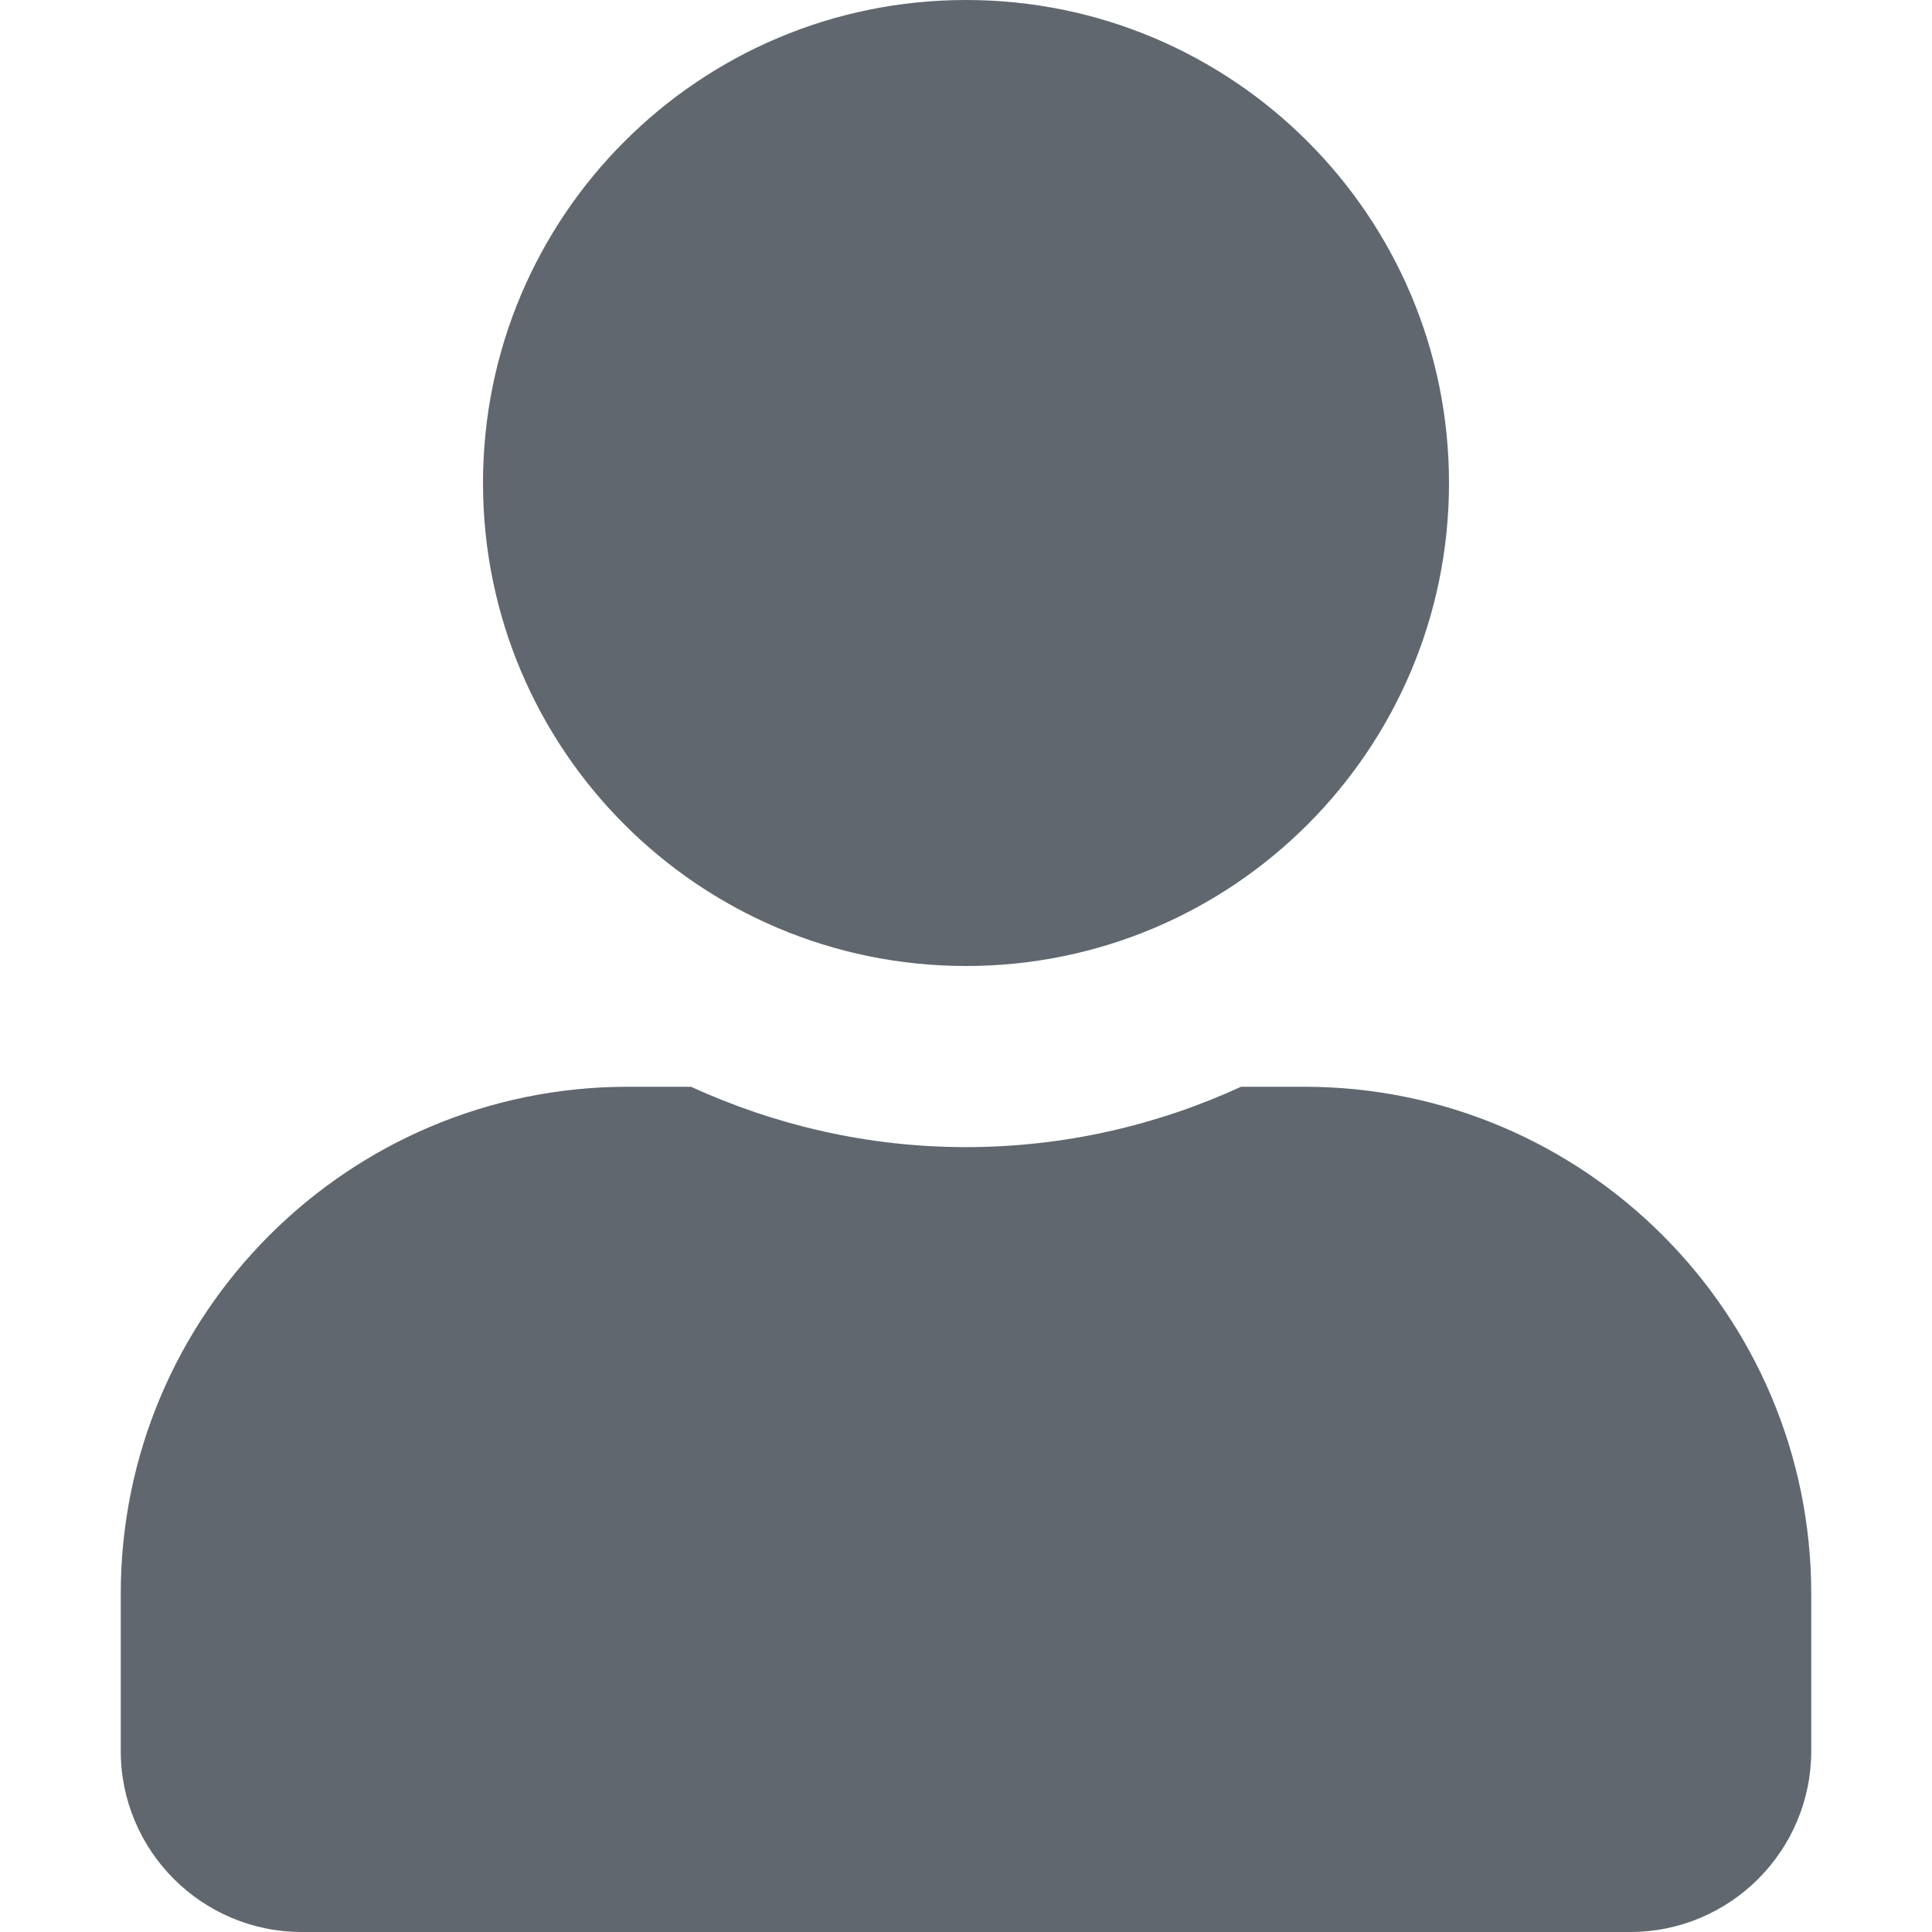 <?xml version="1.0" encoding="UTF-8" standalone="no"?><!DOCTYPE svg PUBLIC "-//W3C//DTD SVG 1.1//EN" "http://www.w3.org/Graphics/SVG/1.1/DTD/svg11.dtd"><svg width="100%" height="100%" viewBox="0 0 32 32" version="1.1" xmlns="http://www.w3.org/2000/svg" xmlns:xlink="http://www.w3.org/1999/xlink" xml:space="preserve" xmlns:serif="http://www.serif.com/" style="fill-rule:evenodd;clip-rule:evenodd;stroke-linejoin:round;stroke-miterlimit:1.414;"><path d="M16,16c4.419,0 8,-3.581 8,-8c0,-4.419 -3.581,-8 -8,-8c-4.419,0 -8,3.581 -8,8c0,4.419 3.581,8 8,8Zm5.6,2l-1.044,0c-1.387,0.637 -2.931,1 -4.556,1c-1.625,0 -3.162,-0.363 -4.556,-1l-1.044,0c-4.637,0 -8.4,3.762 -8.4,8.4l0,2.6c0,1.656 1.344,3 3,3l22,0c1.656,0 3,-1.344 3,-3l0,-2.6c0,-4.638 -3.762,-8.4 -8.4,-8.4Z" style="fill:#60676f;fill-rule:nonzero;"/></svg>